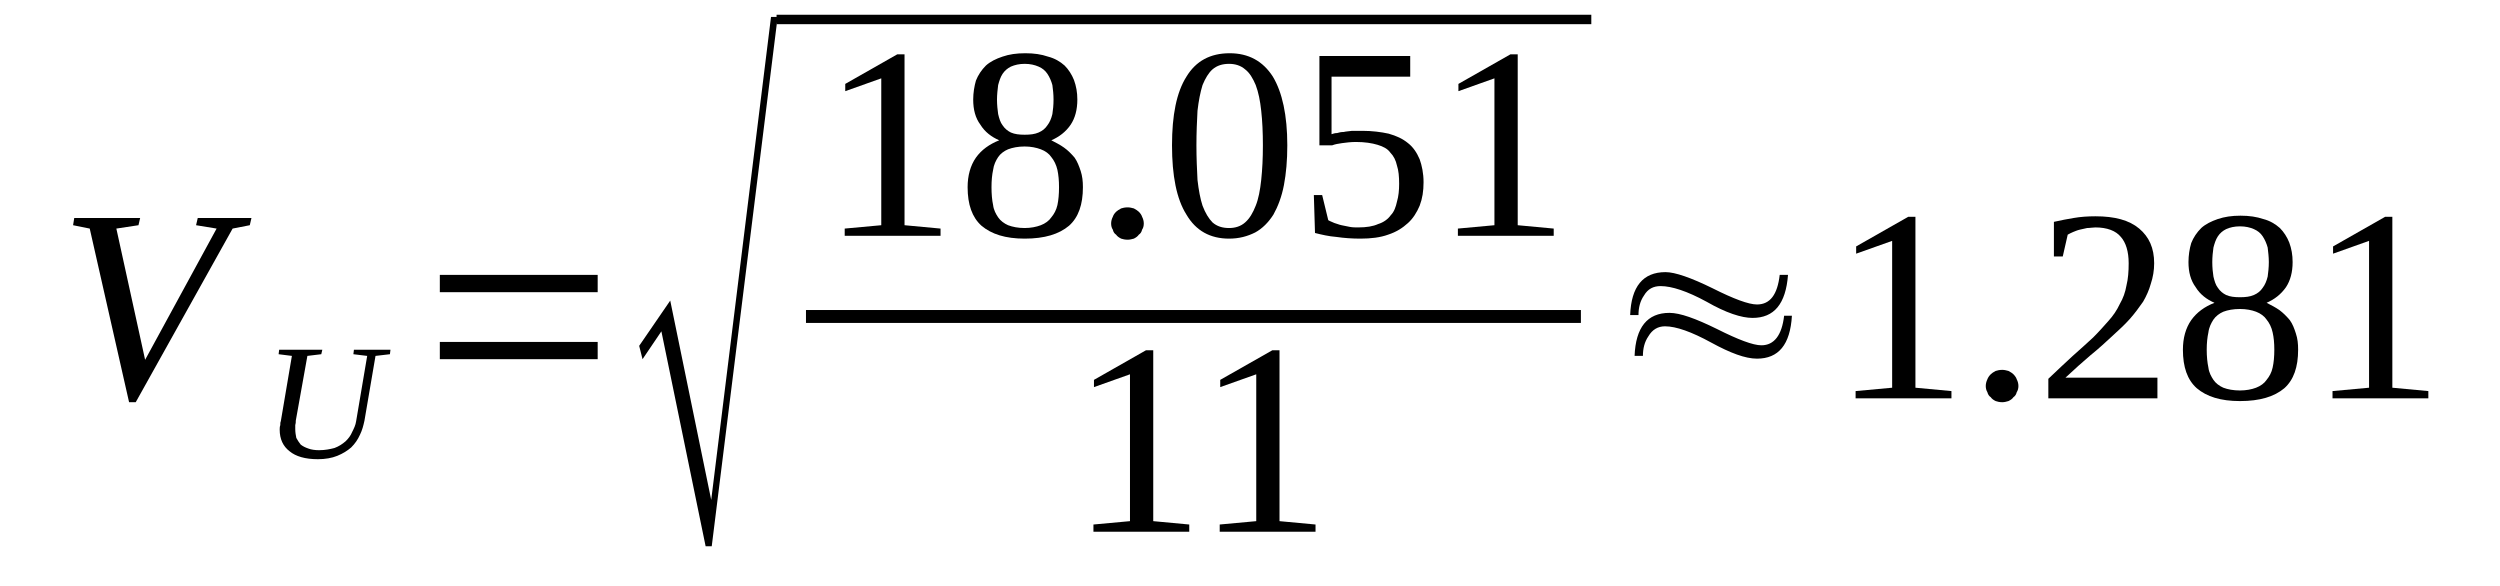 <?xml version='1.0' encoding='UTF-8'?>
<!-- This file was generated by dvisvgm 1.15.1 -->
<svg height='30pt' version='1.1' viewBox='0 -30 128 30' width='128pt' xmlns='http://www.w3.org/2000/svg' xmlns:xlink='http://www.w3.org/1999/xlink'>
<defs>
<clipPath id='clip1'>
<path clip-rule='evenodd' d='M0 -29.991H127.96V-0.029H0V-29.991'/>
</clipPath>
</defs>
<g id='page1'>
<g>
<path clip-path='url(#clip1)' d='M12.875 -18.84L12.789 -18.469L11.91 -18.297L6.949 -9.406H6.609L4.594 -18.297L3.742 -18.469L3.801 -18.84H7.176L7.09 -18.469L5.957 -18.297L7.43 -11.578L11.09 -18.297L10.039 -18.469L10.125 -18.84H12.875Z' fill-rule='evenodd'/>
<path clip-path='url(#clip1)' d='M18.8 -11.778L18.093 -11.864L18.121 -12.094H19.992L19.964 -11.864L19.226 -11.778L18.66 -8.461C18.605 -8.207 18.546 -7.977 18.433 -7.747C18.32 -7.493 18.179 -7.29 17.98 -7.09C17.781 -6.918 17.554 -6.778 17.269 -6.661C16.988 -6.547 16.648 -6.489 16.277 -6.489C15.624 -6.489 15.144 -6.633 14.832 -6.891C14.492 -7.149 14.32 -7.52 14.32 -8.004C14.32 -8.063 14.32 -8.149 14.351 -8.235C14.351 -8.321 14.351 -8.375 14.378 -8.434L14.945 -11.778L14.265 -11.864L14.293 -12.094H16.503L16.449 -11.864L15.738 -11.778L15.144 -8.461C15.144 -8.375 15.144 -8.321 15.117 -8.235C15.117 -8.176 15.117 -8.09 15.117 -8.036C15.117 -7.864 15.144 -7.719 15.171 -7.579C15.23 -7.461 15.312 -7.348 15.398 -7.235C15.511 -7.149 15.624 -7.09 15.796 -7.032C15.937 -6.977 16.136 -6.95 16.335 -6.95C16.648 -6.95 16.902 -7.004 17.128 -7.063C17.355 -7.149 17.527 -7.262 17.695 -7.407C17.839 -7.547 17.953 -7.692 18.035 -7.891C18.121 -8.063 18.207 -8.235 18.234 -8.434L18.8 -11.778Z' fill-rule='evenodd'/>
<path clip-path='url(#clip1)' d='M22.519 -11.61V-12.493H30.601V-11.61H22.519ZM22.519 -15.04V-15.926H30.601V-15.04H22.519Z' fill-rule='evenodd'/>
<path clip-path='url(#clip1)' d='M36.128 -2.032L33.863 -13.036L32.898 -11.61L32.726 -12.293L34.316 -14.61L36.414 -4.403L39.476 -29.133H39.816L36.441 -2.032H36.128Z' fill-rule='evenodd'/>
<path clip-path='url(#clip1)' d='M39.76 -29.245H81.475V-28.762H39.76V-29.245Z' fill-rule='evenodd'/>
<path clip-path='url(#clip1)' d='M46.312 -18.469L48.156 -18.297V-17.926H43.249V-18.297L45.121 -18.469V-25.989L43.277 -25.332V-25.704L45.941 -27.219H46.312V-18.469Z' fill-rule='evenodd'/>
<path clip-path='url(#clip1)' d='M55.16 -24.903C55.16 -24.387 55.046 -23.957 54.82 -23.618C54.566 -23.243 54.222 -22.989 53.828 -22.817C54.054 -22.7 54.281 -22.586 54.48 -22.442C54.679 -22.301 54.847 -22.129 55.019 -21.93C55.16 -21.727 55.246 -21.5 55.332 -21.243C55.414 -20.985 55.445 -20.727 55.445 -20.415C55.445 -19.528 55.218 -18.872 54.734 -18.442C54.222 -18.012 53.488 -17.782 52.464 -17.782C51.472 -17.782 50.765 -18.012 50.253 -18.442C49.773 -18.872 49.542 -19.528 49.542 -20.415C49.542 -21.012 49.687 -21.528 49.968 -21.93C50.253 -22.329 50.652 -22.614 51.16 -22.817C50.765 -22.989 50.425 -23.243 50.195 -23.618C49.941 -23.957 49.828 -24.387 49.828 -24.903C49.828 -25.247 49.886 -25.59 49.968 -25.875C50.082 -26.161 50.253 -26.418 50.48 -26.645C50.706 -26.848 50.992 -26.989 51.332 -27.102C51.671 -27.219 52.039 -27.274 52.496 -27.274C52.949 -27.274 53.316 -27.219 53.656 -27.102C53.996 -27.016 54.281 -26.848 54.507 -26.645C54.707 -26.446 54.874 -26.188 54.988 -25.903C55.101 -25.59 55.16 -25.274 55.16 -24.903ZM54.222 -20.415C54.222 -20.758 54.195 -21.043 54.14 -21.301C54.082 -21.559 53.968 -21.786 53.828 -21.957C53.714 -22.129 53.515 -22.274 53.289 -22.356C53.062 -22.442 52.777 -22.5 52.464 -22.5C52.124 -22.5 51.843 -22.442 51.613 -22.356C51.417 -22.274 51.218 -22.129 51.105 -21.957C50.992 -21.786 50.878 -21.559 50.847 -21.301C50.792 -21.043 50.765 -20.758 50.765 -20.415C50.765 -20.071 50.792 -19.754 50.847 -19.5C50.878 -19.243 50.992 -19.04 51.105 -18.872C51.218 -18.7 51.417 -18.555 51.613 -18.469C51.843 -18.383 52.124 -18.325 52.464 -18.325C52.777 -18.325 53.062 -18.383 53.289 -18.469C53.515 -18.555 53.714 -18.7 53.828 -18.872C53.968 -19.04 54.082 -19.243 54.14 -19.5C54.195 -19.754 54.222 -20.071 54.222 -20.415ZM53.941 -24.903C53.941 -25.161 53.914 -25.418 53.882 -25.645C53.828 -25.844 53.742 -26.047 53.628 -26.219C53.515 -26.387 53.374 -26.504 53.175 -26.59S52.749 -26.731 52.464 -26.731C52.183 -26.731 51.957 -26.676 51.757 -26.59C51.586 -26.504 51.445 -26.387 51.332 -26.219C51.218 -26.047 51.16 -25.844 51.105 -25.645C51.078 -25.418 51.046 -25.161 51.046 -24.903C51.046 -24.618 51.078 -24.36 51.105 -24.161C51.16 -23.93 51.218 -23.731 51.332 -23.586C51.445 -23.415 51.586 -23.301 51.757 -23.215C51.957 -23.129 52.183 -23.102 52.464 -23.102C52.749 -23.102 52.976 -23.129 53.175 -23.215S53.515 -23.415 53.628 -23.586C53.742 -23.731 53.828 -23.93 53.882 -24.161C53.914 -24.36 53.941 -24.618 53.941 -24.903Z' fill-rule='evenodd'/>
<path clip-path='url(#clip1)' d='M58.562 -18.555C58.562 -18.442 58.535 -18.325 58.476 -18.243C58.449 -18.125 58.394 -18.04 58.308 -17.985C58.249 -17.899 58.167 -17.84 58.054 -17.782C57.941 -17.754 57.855 -17.727 57.742 -17.727C57.597 -17.727 57.484 -17.754 57.402 -17.782C57.289 -17.84 57.203 -17.899 57.144 -17.985C57.058 -18.04 57.003 -18.125 56.976 -18.243C56.917 -18.325 56.89 -18.442 56.89 -18.555C56.89 -18.668 56.917 -18.786 56.976 -18.899C57.003 -18.985 57.058 -19.071 57.144 -19.157C57.203 -19.211 57.289 -19.27 57.402 -19.329C57.484 -19.356 57.597 -19.383 57.742 -19.383C57.855 -19.383 57.941 -19.356 58.054 -19.329C58.167 -19.27 58.249 -19.211 58.308 -19.157C58.394 -19.071 58.449 -18.985 58.476 -18.899C58.535 -18.786 58.562 -18.668 58.562 -18.555Z' fill-rule='evenodd'/>
<path clip-path='url(#clip1)' d='M65.91 -22.559C65.91 -21.786 65.851 -21.129 65.738 -20.528C65.624 -19.926 65.425 -19.415 65.199 -19.012C64.945 -18.614 64.632 -18.297 64.265 -18.098C63.867 -17.899 63.441 -17.782 62.929 -17.782C61.964 -17.782 61.23 -18.184 60.746 -19.012C60.238 -19.813 60.007 -21.012 60.007 -22.559C60.007 -24.102 60.238 -25.274 60.746 -26.075C61.23 -26.875 61.964 -27.274 62.961 -27.274C63.921 -27.274 64.66 -26.875 65.171 -26.075C65.652 -25.274 65.91 -24.102 65.91 -22.559ZM64.66 -22.559C64.66 -23.215 64.632 -23.817 64.574 -24.329C64.519 -24.844 64.433 -25.274 64.293 -25.645C64.148 -25.989 63.98 -26.274 63.753 -26.446C63.527 -26.645 63.242 -26.731 62.929 -26.731C62.589 -26.731 62.308 -26.645 62.078 -26.446C61.882 -26.274 61.711 -25.989 61.57 -25.645C61.456 -25.274 61.371 -24.844 61.312 -24.329C61.285 -23.817 61.257 -23.215 61.257 -22.559C61.257 -21.899 61.285 -21.329 61.312 -20.786C61.371 -20.27 61.456 -19.813 61.57 -19.469C61.711 -19.098 61.882 -18.813 62.078 -18.614C62.308 -18.411 62.589 -18.325 62.929 -18.325C63.242 -18.325 63.527 -18.411 63.753 -18.614C63.98 -18.813 64.148 -19.098 64.293 -19.469C64.433 -19.813 64.519 -20.27 64.574 -20.786C64.632 -21.329 64.66 -21.899 64.66 -22.559Z' fill-rule='evenodd'/>
<path clip-path='url(#clip1)' d='M69.765 -23.301C70.246 -23.301 70.703 -23.243 71.097 -23.157C71.496 -23.043 71.808 -22.903 72.09 -22.672C72.347 -22.473 72.542 -22.188 72.687 -21.844C72.8 -21.528 72.886 -21.129 72.886 -20.672C72.886 -20.215 72.828 -19.84 72.687 -19.469C72.542 -19.125 72.347 -18.813 72.09 -18.582C71.808 -18.325 71.496 -18.125 71.07 -17.985C70.671 -17.84 70.191 -17.782 69.652 -17.782C69.226 -17.782 68.8 -17.813 68.433 -17.868C68.035 -17.899 67.668 -17.985 67.328 -18.071L67.269 -20.012H67.695L68.007 -18.727C68.093 -18.668 68.207 -18.641 68.32 -18.582C68.433 -18.555 68.546 -18.497 68.687 -18.469C68.828 -18.442 68.972 -18.411 69.113 -18.383C69.253 -18.356 69.398 -18.356 69.539 -18.356C69.964 -18.356 70.304 -18.411 70.558 -18.528C70.843 -18.614 71.07 -18.786 71.21 -18.985C71.382 -19.157 71.468 -19.415 71.523 -19.668C71.609 -19.957 71.636 -20.27 71.636 -20.586C71.636 -20.957 71.609 -21.27 71.523 -21.528C71.468 -21.786 71.355 -22.016 71.183 -22.188C71.043 -22.387 70.816 -22.5 70.531 -22.586C70.246 -22.672 69.878 -22.731 69.425 -22.731C69.171 -22.731 68.914 -22.7 68.714 -22.672C68.519 -22.645 68.347 -22.614 68.207 -22.559H67.554V-27.133H72.203V-26.075H68.175V-23.129C68.261 -23.157 68.347 -23.188 68.46 -23.188C68.546 -23.215 68.66 -23.243 68.8 -23.243C68.914 -23.274 69.054 -23.274 69.226 -23.301C69.367 -23.301 69.539 -23.301 69.765 -23.301Z' fill-rule='evenodd'/>
<path clip-path='url(#clip1)' d='M77.707 -18.469L79.55 -18.297V-17.926H74.644V-18.297L76.515 -18.469V-25.989L74.671 -25.332V-25.704L77.335 -27.219H77.707V-18.469Z' fill-rule='evenodd'/>
<path clip-path='url(#clip1)' d='M41.266 -14.127H80.942V-13.466H41.266V-14.127Z' fill-rule='evenodd'/>
<path clip-path='url(#clip1)' d='M59.046 -3.317L60.89 -3.145V-2.774H55.984V-3.145L57.855 -3.317V-10.836L56.011 -10.18V-10.551L58.675 -12.067H59.046V-3.317Z' fill-rule='evenodd'/>
<path clip-path='url(#clip1)' d='M65.511 -3.317L67.355 -3.145V-2.774H62.449V-3.145L64.32 -3.317V-10.836L62.476 -10.18V-10.551L65.144 -12.067H65.511V-3.317Z' fill-rule='evenodd'/>
<path clip-path='url(#clip1)' d='M83.89 -13.868H83.464C83.519 -15.325 84.117 -16.067 85.277 -16.067C85.761 -16.067 86.582 -15.782 87.687 -15.239C88.765 -14.696 89.531 -14.411 89.957 -14.411C90.636 -14.411 91.007 -14.926 91.121 -15.926H91.546C91.433 -14.438 90.835 -13.723 89.73 -13.723C89.164 -13.723 88.371 -13.981 87.378 -14.551C86.382 -15.094 85.589 -15.352 85.023 -15.352C84.656 -15.352 84.371 -15.211 84.171 -14.868C83.972 -14.582 83.89 -14.239 83.89 -13.868ZM84.117 -11.778H83.691C83.746 -13.239 84.343 -13.981 85.476 -13.981C86.015 -13.981 86.808 -13.696 87.914 -13.153C88.992 -12.61 89.757 -12.321 90.183 -12.321C90.835 -12.321 91.234 -12.836 91.347 -13.836H91.746C91.66 -12.352 91.062 -11.637 89.957 -11.637C89.363 -11.637 88.597 -11.922 87.605 -12.465C86.613 -13.008 85.816 -13.293 85.249 -13.293C84.882 -13.293 84.597 -13.121 84.398 -12.782C84.199 -12.493 84.117 -12.153 84.117 -11.778Z' fill-rule='evenodd'/>
<path clip-path='url(#clip1)' d='M98.07 -10.149L99.914 -9.977V-9.606H95.007V-9.977L96.878 -10.149V-17.668L95.035 -17.012V-17.383L97.699 -18.899H98.07V-10.149Z' fill-rule='evenodd'/>
<path clip-path='url(#clip1)' d='M103.343 -10.235C103.343 -10.122 103.316 -10.008 103.257 -9.922C103.23 -9.805 103.171 -9.719 103.089 -9.665C103.031 -9.579 102.945 -9.52 102.832 -9.465C102.718 -9.434 102.636 -9.407 102.519 -9.407C102.378 -9.407 102.265 -9.434 102.179 -9.465C102.066 -9.52 101.984 -9.579 101.925 -9.665C101.839 -9.719 101.785 -9.805 101.753 -9.922C101.699 -10.008 101.671 -10.122 101.671 -10.235C101.671 -10.348 101.699 -10.465 101.753 -10.579C101.785 -10.665 101.839 -10.751 101.925 -10.836C101.984 -10.895 102.066 -10.95 102.179 -11.008C102.265 -11.036 102.378 -11.063 102.519 -11.063C102.636 -11.063 102.718 -11.036 102.832 -11.008C102.945 -10.95 103.031 -10.895 103.089 -10.836C103.171 -10.751 103.23 -10.665 103.257 -10.579C103.316 -10.465 103.343 -10.348 103.343 -10.235Z' fill-rule='evenodd'/>
<path clip-path='url(#clip1)' d='M110.46 -9.606H104.875V-10.606C105.328 -11.036 105.753 -11.438 106.125 -11.778C106.519 -12.122 106.859 -12.438 107.171 -12.723C107.484 -13.036 107.738 -13.325 107.964 -13.582C108.195 -13.836 108.39 -14.126 108.535 -14.438C108.703 -14.723 108.816 -15.04 108.875 -15.383C108.96 -15.723 108.988 -16.098 108.988 -16.524C108.988 -17.125 108.843 -17.582 108.589 -17.868C108.335 -18.184 107.882 -18.356 107.285 -18.356C107.144 -18.356 107.003 -18.325 106.859 -18.325C106.746 -18.297 106.605 -18.27 106.492 -18.243C106.351 -18.211 106.238 -18.157 106.152 -18.125C106.039 -18.071 105.953 -18.04 105.867 -17.985L105.613 -16.868H105.16V-18.641C105.527 -18.727 105.867 -18.786 106.179 -18.84C106.519 -18.899 106.89 -18.926 107.285 -18.926C108.277 -18.926 109.015 -18.727 109.527 -18.297C110.035 -17.868 110.293 -17.297 110.293 -16.524C110.293 -16.153 110.234 -15.809 110.121 -15.469C110.035 -15.153 109.894 -14.84 109.726 -14.551C109.527 -14.266 109.3 -13.954 109.043 -13.665C108.789 -13.379 108.476 -13.094 108.136 -12.782C107.824 -12.493 107.457 -12.153 107.031 -11.809C106.632 -11.465 106.207 -11.094 105.753 -10.665H110.46V-9.606Z' fill-rule='evenodd'/>
<path clip-path='url(#clip1)' d='M117.382 -16.582C117.382 -16.067 117.269 -15.641 117.043 -15.297C116.785 -14.926 116.445 -14.668 116.05 -14.497C116.277 -14.379 116.503 -14.266 116.703 -14.126C116.898 -13.981 117.07 -13.809 117.238 -13.61C117.382 -13.411 117.468 -13.18 117.55 -12.922C117.636 -12.665 117.664 -12.407 117.664 -12.094C117.664 -11.207 117.437 -10.551 116.957 -10.122C116.445 -9.692 115.707 -9.465 114.687 -9.465C113.695 -9.465 112.984 -9.692 112.476 -10.122C111.992 -10.551 111.765 -11.207 111.765 -12.094C111.765 -12.696 111.91 -13.207 112.191 -13.61C112.476 -14.008 112.871 -14.297 113.382 -14.497C112.984 -14.668 112.644 -14.926 112.418 -15.297C112.164 -15.641 112.05 -16.067 112.05 -16.582C112.05 -16.926 112.105 -17.27 112.191 -17.555C112.304 -17.84 112.476 -18.098 112.703 -18.325C112.929 -18.528 113.214 -18.668 113.554 -18.786C113.894 -18.899 114.261 -18.957 114.714 -18.957C115.171 -18.957 115.539 -18.899 115.878 -18.786C116.218 -18.7 116.503 -18.528 116.73 -18.325C116.929 -18.125 117.097 -17.868 117.21 -17.582C117.324 -17.27 117.382 -16.954 117.382 -16.582ZM116.445 -12.094C116.445 -12.438 116.418 -12.723 116.359 -12.981C116.304 -13.239 116.191 -13.465 116.05 -13.637C115.937 -13.809 115.738 -13.954 115.511 -14.04C115.285 -14.126 115 -14.18 114.687 -14.18C114.347 -14.18 114.062 -14.126 113.835 -14.04C113.636 -13.954 113.441 -13.809 113.328 -13.637C113.214 -13.465 113.101 -13.239 113.07 -12.981C113.015 -12.723 112.984 -12.438 112.984 -12.094C112.984 -11.751 113.015 -11.438 113.07 -11.18C113.101 -10.922 113.214 -10.723 113.328 -10.551S113.636 -10.235 113.835 -10.149C114.062 -10.063 114.347 -10.008 114.687 -10.008C115 -10.008 115.285 -10.063 115.511 -10.149C115.738 -10.235 115.937 -10.379 116.05 -10.551C116.191 -10.723 116.304 -10.922 116.359 -11.18C116.418 -11.438 116.445 -11.751 116.445 -12.094ZM116.164 -16.582C116.164 -16.84 116.132 -17.098 116.105 -17.325C116.05 -17.528 115.964 -17.727 115.851 -17.899C115.738 -18.071 115.593 -18.184 115.398 -18.27C115.199 -18.356 114.972 -18.411 114.687 -18.411S114.175 -18.356 113.98 -18.27C113.808 -18.184 113.668 -18.071 113.554 -17.899C113.441 -17.727 113.382 -17.528 113.328 -17.325C113.296 -17.098 113.269 -16.84 113.269 -16.582C113.269 -16.297 113.296 -16.04 113.328 -15.84C113.382 -15.61 113.441 -15.411 113.554 -15.266C113.668 -15.094 113.808 -14.981 113.98 -14.895C114.175 -14.809 114.402 -14.782 114.687 -14.782S115.199 -14.809 115.398 -14.895C115.593 -14.981 115.738 -15.094 115.851 -15.266C115.964 -15.411 116.05 -15.61 116.105 -15.84C116.132 -16.04 116.164 -16.297 116.164 -16.582Z' fill-rule='evenodd'/>
<path clip-path='url(#clip1)' d='M122.488 -10.149L124.331 -9.977V-9.606H119.425V-9.977L121.296 -10.149V-17.668L119.453 -17.012V-17.383L122.117 -18.899H122.488V-10.149Z' fill-rule='evenodd'/>
</g>
</g>
</svg>
